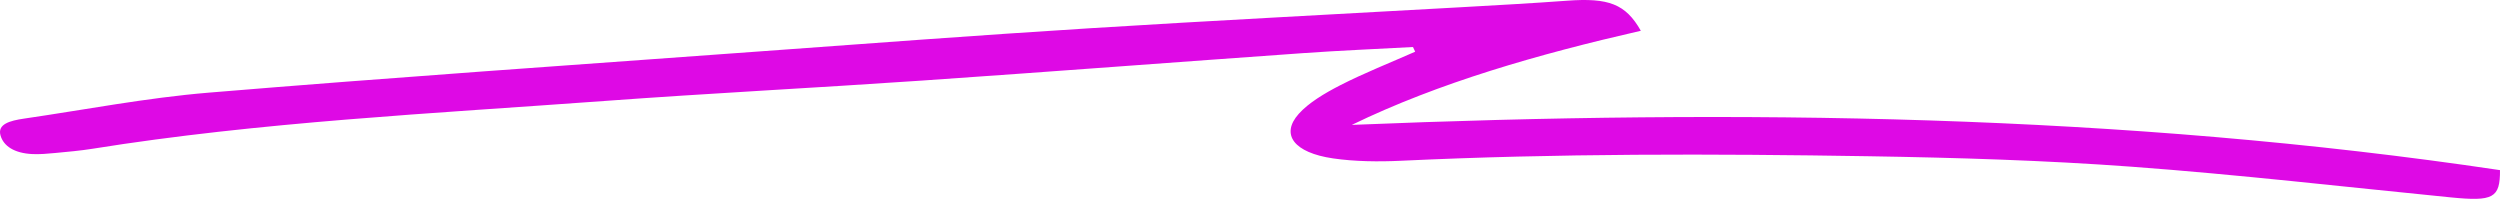 <svg width="616" height="49" viewBox="0 0 616 49" fill="none" xmlns="http://www.w3.org/2000/svg">
<path d="M348.159 11.585C339.172 12.076 330.16 12.449 321.202 13.082C289.829 15.301 258.494 17.703 227.109 19.858C201.004 21.649 174.807 22.98 148.731 24.893C106.537 27.988 64.04 30.044 22.795 36.654C19.785 37.136 16.668 37.406 13.58 37.699C11.736 37.873 9.829 38.051 7.988 37.964C3.555 37.756 0.846 36.005 0.114 33.327C-0.63 30.605 2.374 29.743 5.909 29.228C21.074 27.016 36.079 24.102 51.478 22.825C96.377 19.098 141.431 16.002 186.437 12.721C213.758 10.729 241.074 8.681 268.448 6.967C298.935 5.058 329.487 3.508 360.006 1.781C368.726 1.288 377.454 0.814 386.144 0.174C396.332 -0.576 400.558 0.958 404.301 7.582C378.973 13.377 354.544 20.36 333.086 30.772C428.468 26.854 522.996 28.051 615.999 41.921C616.034 48.799 614.343 49.672 603.893 48.638C577.683 46.044 551.564 43.017 525.212 41.077C503.826 39.501 482.176 38.854 460.609 38.5C422.121 37.867 383.613 37.798 345.167 39.613C339.64 39.874 333.793 39.808 328.463 39.029C318.857 37.626 315.423 33.161 320.037 28.022C322.429 25.359 326.316 23.011 330.244 21C336.061 18.024 342.514 15.474 348.697 12.743C348.518 12.356 348.338 11.97 348.159 11.585Z" fill="#DE09E5"/>
</svg>
